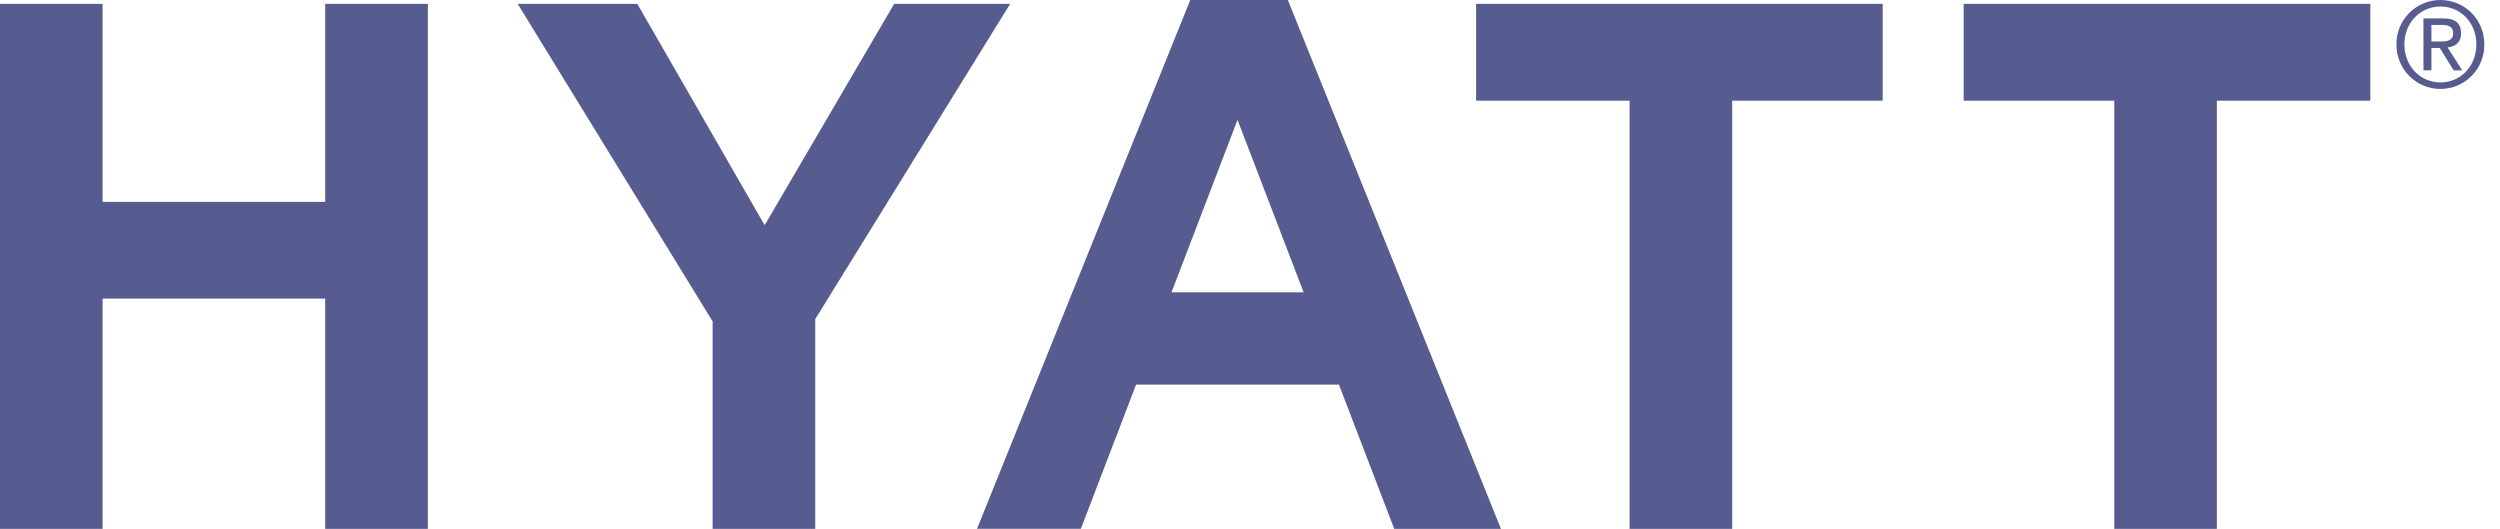 <svg width="104" height="22" viewBox="0 0 104 22" fill="none" xmlns="http://www.w3.org/2000/svg">
<g clip-path="url(#clip0_3298_19284)">
<path d="M61.404 0.16H78.321V4.187H72.058V22H67.79V4.187H61.406V0.159L61.404 0.16ZM81.688 0.16H98.606V4.187H92.221V22H87.953V4.187H81.688V0.16ZM49.513 4.50002e-06H53.575L62.44 22H58L55.7 16H47.26L44.964 21.998H40.644L49.515 4.50002e-06H49.513ZM51.481 4.987L48.734 12.161H54.231L51.481 4.987ZM37.2 0.16H42.022L33.915 13.274V22H29.645V13.37L21.535 0.16H26.512L31.809 9.367L37.199 0.159L37.2 0.16ZM13.528 0.16H17.799V22H13.528V12.423H4.268V22H0V0.16H4.268V8.399H13.528V0.157L13.527 0.159L13.528 0.16ZM101.524 4.50002e-06C102.515 4.50002e-06 103.347 0.795 103.347 1.841C103.352 2.083 103.308 2.324 103.218 2.55C103.129 2.775 102.995 2.98 102.825 3.153C102.656 3.326 102.453 3.464 102.23 3.558C102.006 3.652 101.766 3.701 101.524 3.701C101.281 3.701 101.041 3.652 100.816 3.559C100.592 3.465 100.389 3.327 100.219 3.154C100.048 2.981 99.914 2.775 99.824 2.55C99.734 2.324 99.689 2.083 99.693 1.84C99.691 1.599 99.737 1.359 99.828 1.136C99.919 0.913 100.054 0.709 100.224 0.538C100.394 0.367 100.597 0.232 100.82 0.139C101.043 0.047 101.283 -0.001 101.524 4.50002e-06ZM101.524 3.429C102.368 3.429 103.017 2.747 103.017 1.841C103.017 0.956 102.367 0.271 101.525 0.271C100.675 0.271 100.023 0.956 100.023 1.841C100.023 2.747 100.675 3.429 101.524 3.429ZM100.815 0.765H101.635C102.142 0.765 102.381 0.968 102.381 1.385C102.381 1.777 102.135 1.939 101.821 1.973L102.429 2.928H102.073L101.496 1.997H101.147V2.927H100.815V0.765ZM101.147 1.726H101.491C101.783 1.726 102.051 1.711 102.051 1.369C102.051 1.081 101.807 1.037 101.585 1.037H101.147V1.727V1.726Z" fill="#575C90"/>
</g>
<defs>
<clipPath id="clip0_3298_19284">
<rect width="104" height="22" fill="white"/>
</clipPath>
</defs>
</svg>
